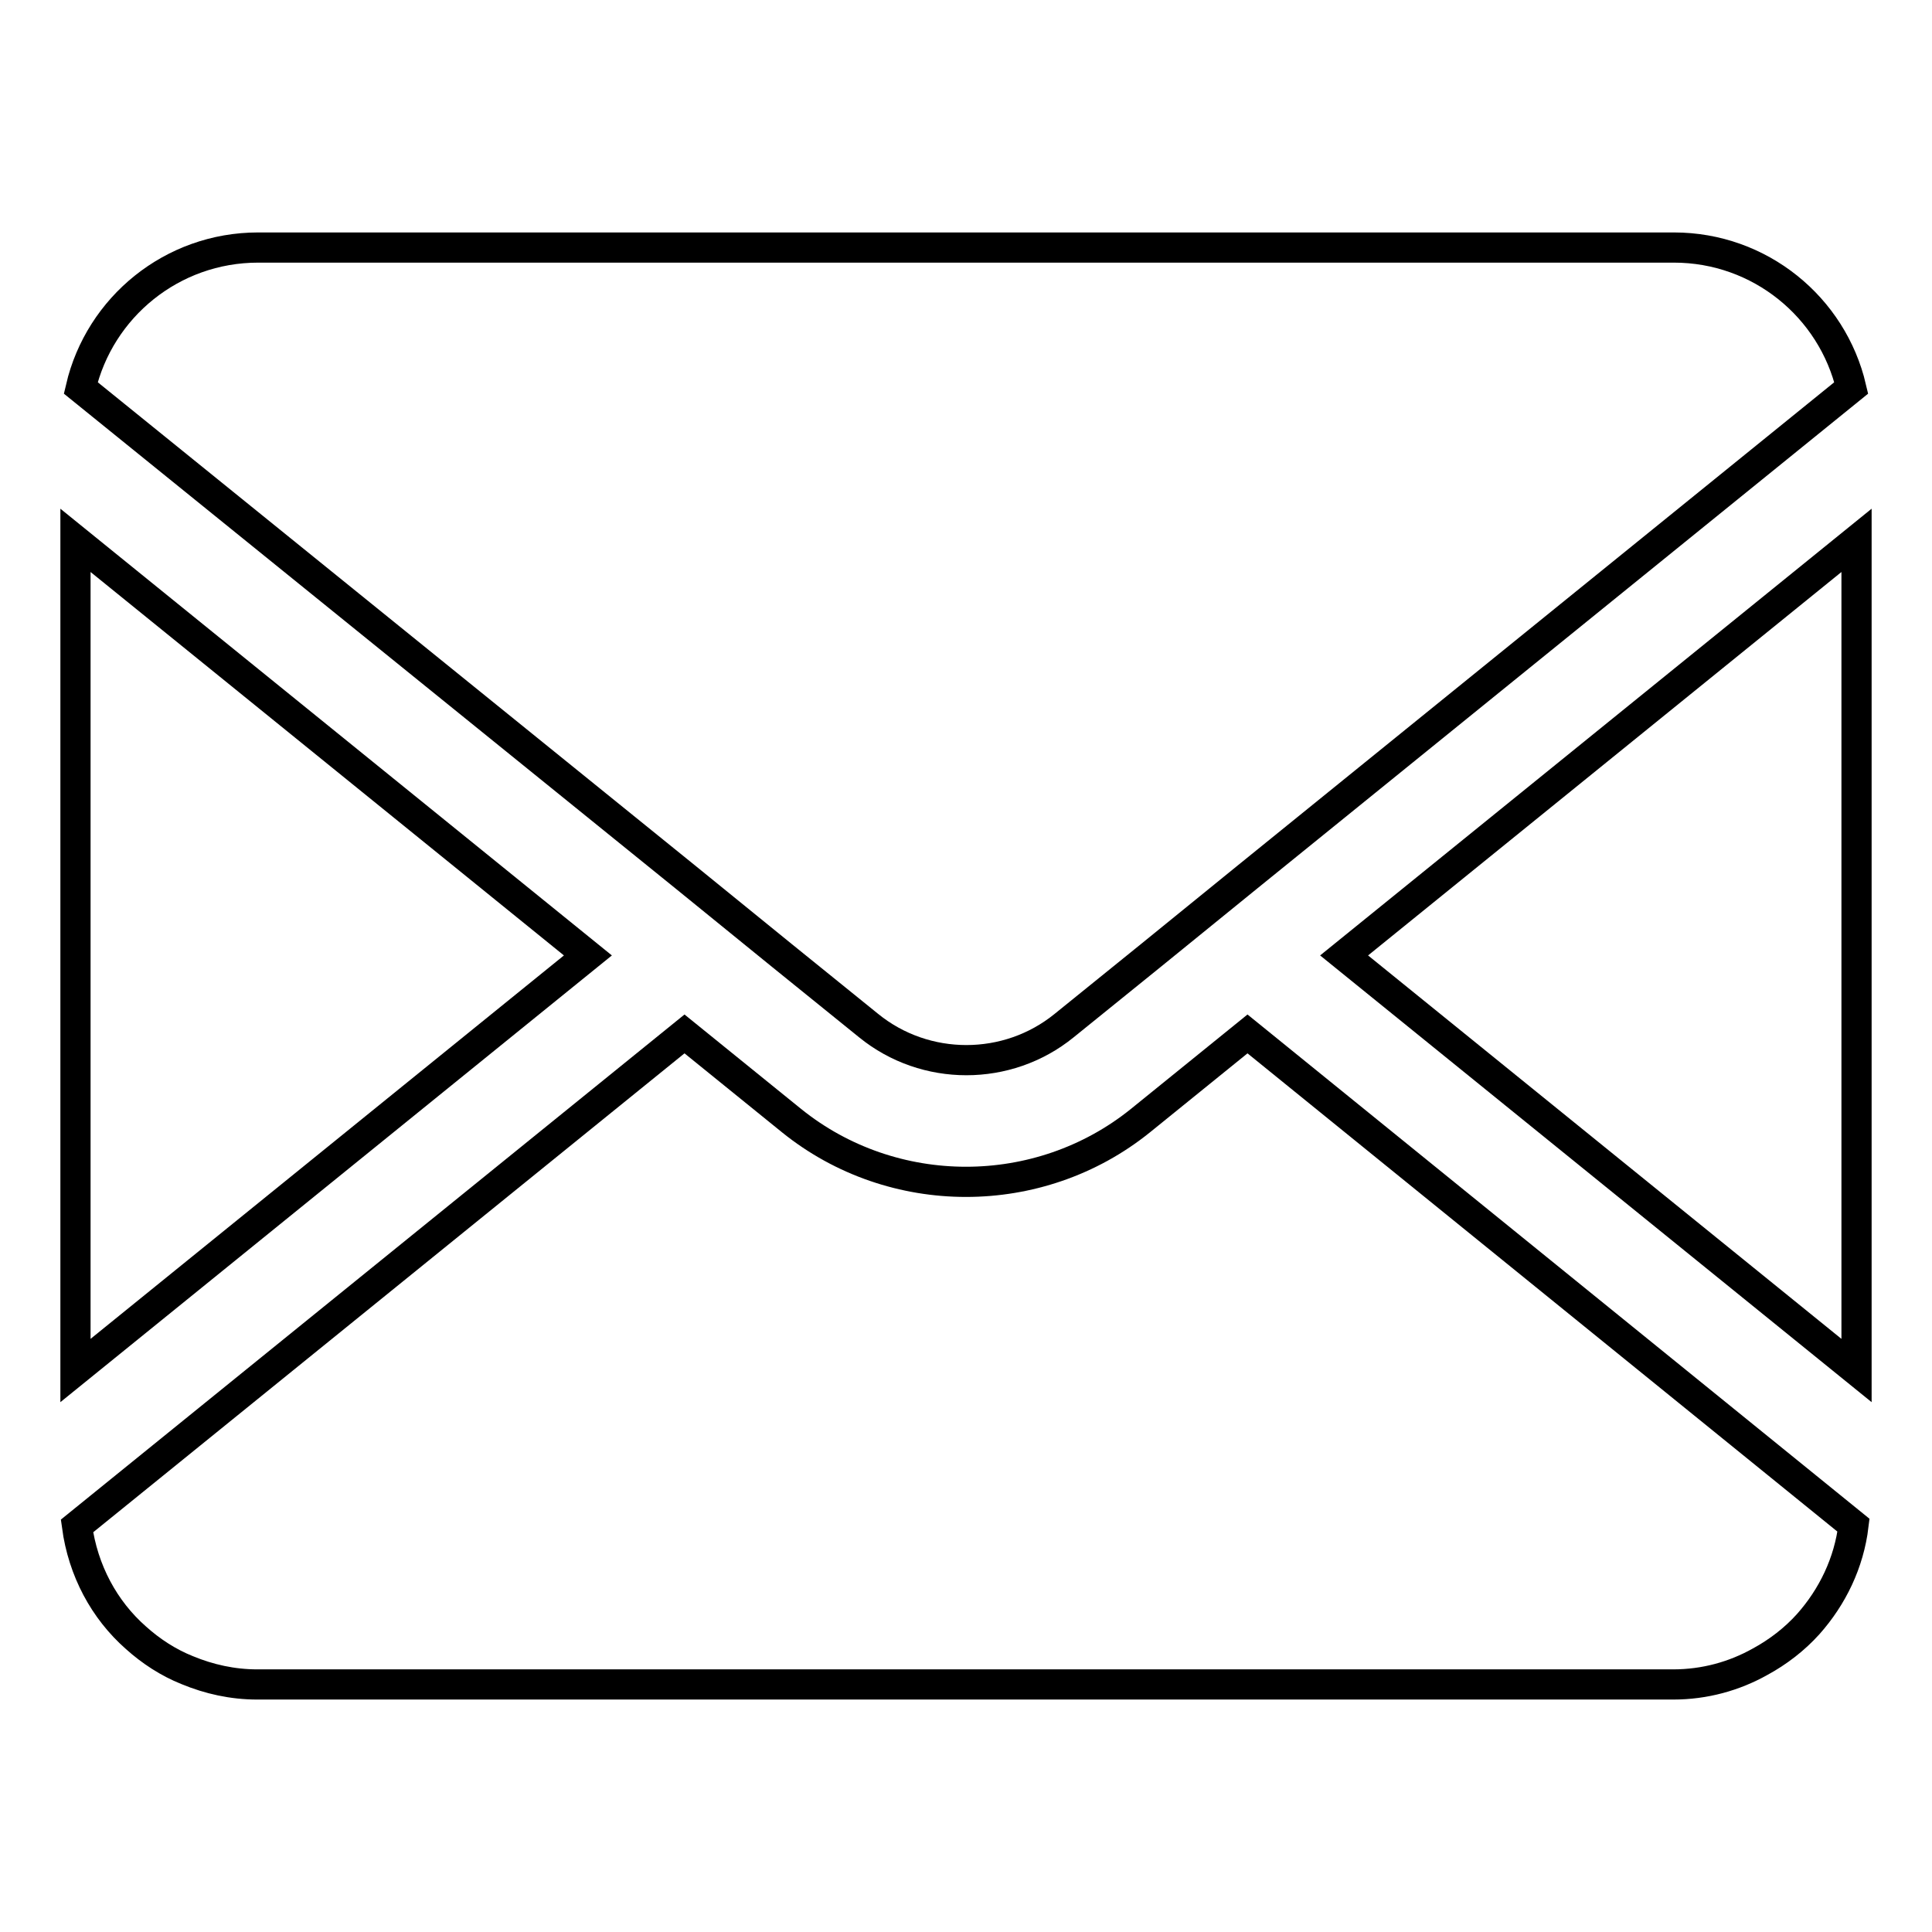 <?xml version="1.0" encoding="utf-8"?>
<!-- Svg Vector Icons : http://www.onlinewebfonts.com/icon -->
<!DOCTYPE svg PUBLIC "-//W3C//DTD SVG 1.1//EN" "http://www.w3.org/Graphics/SVG/1.1/DTD/svg11.dtd">
<svg version="1.1" xmlns="http://www.w3.org/2000/svg" xmlns:xlink="http://www.w3.org/1999/xlink" x="0px" y="0px" viewBox="0 0 256 256" enable-background="new 0 0 256 256" xml:space="preserve">
<g> <path stroke-width="4" fill-opacity="0" stroke="#000000"  d="M178.1,126.6l67.9,55v-110L178.1,126.6z M151.1,148.5c-6.7,5.4-14.9,8.1-23.1,8.1c-8.2,0-16.4-2.7-23.1-8.1 L90.7,137l-80.5,65.2c0.8,5.9,3.6,11.1,7.8,14.8c2,1.8,4.3,3.3,6.8,4.3c2.9,1.2,6,1.9,9.3,1.9h187.6c4.2,0,8.1-1.1,11.5-3 c2.4-1.3,4.6-3,6.4-5c3.2-3.6,5.4-8.1,6-13.1L165.3,137L151.1,148.5z M10,71.6v110l67.9-55L10,71.6z"/> <path stroke-width="4" fill-opacity="0" stroke="#000000"  d="M103.6,126.6l11.5,9.3c7.5,6.1,18.4,6.1,25.9,0l11.5-9.3l12.8-10.4l80-64.8c-2.5-10.7-12.1-18.6-23.5-18.6 H34.2c-11.4,0-21,7.9-23.5,18.6l80.1,64.8L103.6,126.6z"/></g>
</svg>